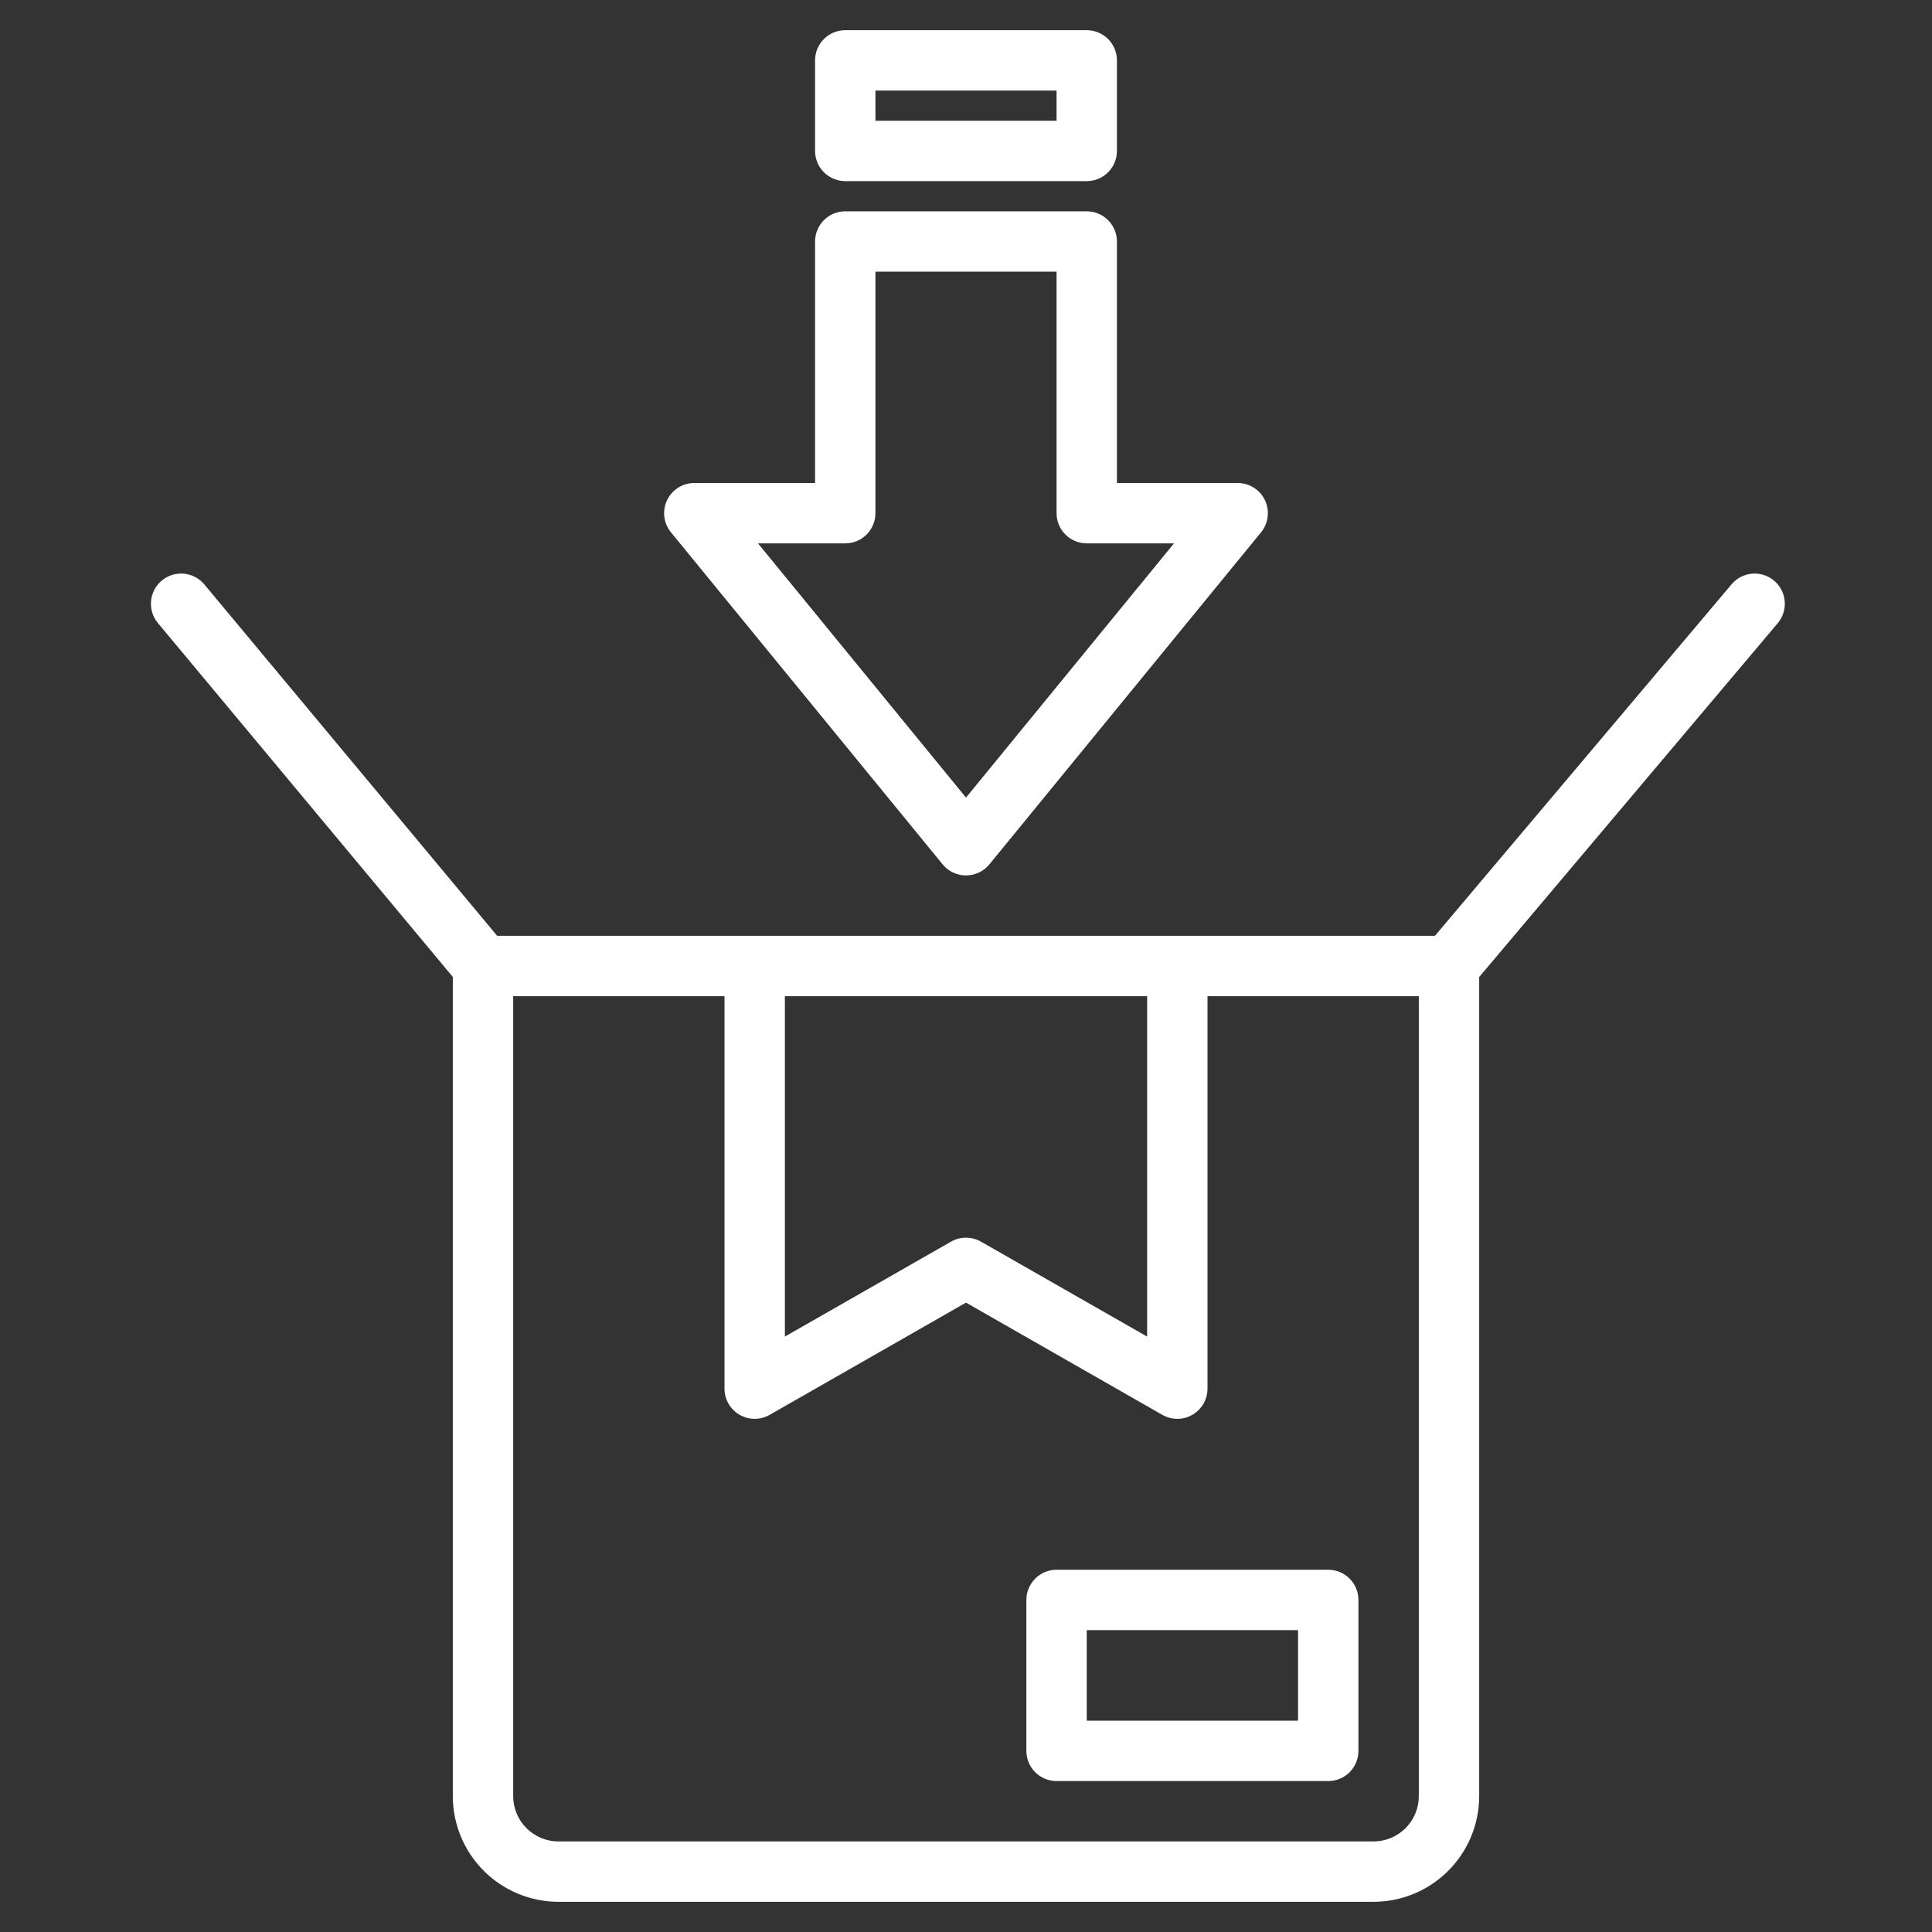 <?xml version="1.0" encoding="UTF-8"?> <svg xmlns="http://www.w3.org/2000/svg" width="512" height="512" viewBox="0 0 512 512" fill="none"><rect x="0" y="0" width="512" height="512" fill="#333333" stroke="none"/><path d="M335.23 132.57C334.581 131.202 333.557 130.047 332.277 129.238C330.997 128.429 329.514 128 328 128H296V64C296 61.878 295.157 59.843 293.657 58.343C292.157 56.843 290.122 56 288 56H224C221.878 56 219.843 56.843 218.343 58.343C216.843 59.843 216 61.878 216 64V128H184C182.485 128 181.001 128.43 179.721 129.24C178.441 130.05 177.417 131.207 176.768 132.576C176.12 133.945 175.873 135.47 176.058 136.974C176.242 138.478 176.85 139.898 177.81 141.07L249.81 229.07C250.56 229.987 251.505 230.725 252.575 231.232C253.646 231.739 254.816 232.002 256 232.002C257.184 232.002 258.354 231.739 259.425 231.232C260.495 230.725 261.44 229.987 262.19 229.07L334.19 141.07C335.149 139.896 335.756 138.475 335.94 136.97C336.124 135.466 335.878 133.94 335.23 132.57ZM256 211.37L200.88 144H224C226.122 144 228.157 143.157 229.657 141.657C231.157 140.157 232 138.122 232 136V72H280V136C280 138.122 280.843 140.157 282.343 141.657C283.843 143.157 285.878 144 288 144H311.12L256 211.37Z" fill="white"></path><path d="M470.16 153.89C469.358 153.212 468.43 152.698 467.429 152.379C466.429 152.059 465.375 151.94 464.328 152.028C463.281 152.117 462.262 152.41 461.329 152.893C460.396 153.375 459.567 154.037 458.89 154.84L380.28 248H131.75L54.15 154.88C52.792 153.249 50.842 152.224 48.728 152.031C46.615 151.838 44.511 152.492 42.88 153.85C41.249 155.208 40.224 157.158 40.031 159.272C39.838 161.385 40.492 163.489 41.85 165.12L120 258.9V476C120.008 483.424 122.961 490.541 128.21 495.79C133.459 501.039 140.576 503.992 148 504H364C371.424 503.992 378.541 501.039 383.79 495.79C389.039 490.541 391.992 483.424 392 476V258.92L471.11 165.16C471.788 164.358 472.302 163.43 472.621 162.429C472.941 161.429 473.06 160.375 472.971 159.328C472.883 158.281 472.589 157.262 472.107 156.329C471.625 155.396 470.963 154.567 470.16 153.89ZM208 264H304V354.21L259.97 329.05C258.76 328.362 257.392 328 256 328C254.608 328 253.24 328.362 252.03 329.05L208 354.21V264ZM376 476C375.997 479.182 374.732 482.232 372.482 484.482C370.232 486.732 367.182 487.997 364 488H148C144.818 487.997 141.768 486.732 139.518 484.482C137.268 482.232 136.003 479.182 136 476V264H192V368C191.999 369.402 192.367 370.779 193.066 371.994C193.765 373.209 194.771 374.219 195.983 374.923C197.195 375.627 198.571 376 199.973 376.005C201.375 376.009 202.753 375.646 203.97 374.95L256 345.21L308.03 374.95C309.247 375.646 310.625 376.009 312.027 376.005C313.429 376 314.805 375.627 316.017 374.923C317.229 374.219 318.235 373.209 318.934 371.994C319.633 370.779 320.001 369.402 320 368V264H376V476Z" fill="white"></path><path d="M280 416C277.878 416 275.843 416.843 274.343 418.343C272.843 419.843 272 421.878 272 424V464C272 466.122 272.843 468.157 274.343 469.657C275.843 471.157 277.878 472 280 472H352C354.122 472 356.157 471.157 357.657 469.657C359.157 468.157 360 466.122 360 464V424C360 421.878 359.157 419.843 357.657 418.343C356.157 416.843 354.122 416 352 416H280ZM344 456H288V432H344V456ZM224 48H288C290.122 48 292.157 47.157 293.657 45.657C295.157 44.157 296 42.122 296 40V16C296 13.878 295.157 11.843 293.657 10.343C292.157 8.843 290.122 8 288 8H224C221.878 8 219.843 8.843 218.343 10.343C216.843 11.843 216 13.878 216 16V40C216 42.122 216.843 44.157 218.343 45.657C219.843 47.157 221.878 48 224 48ZM232 24H280V32H232V24Z" fill="white"></path></svg> 
